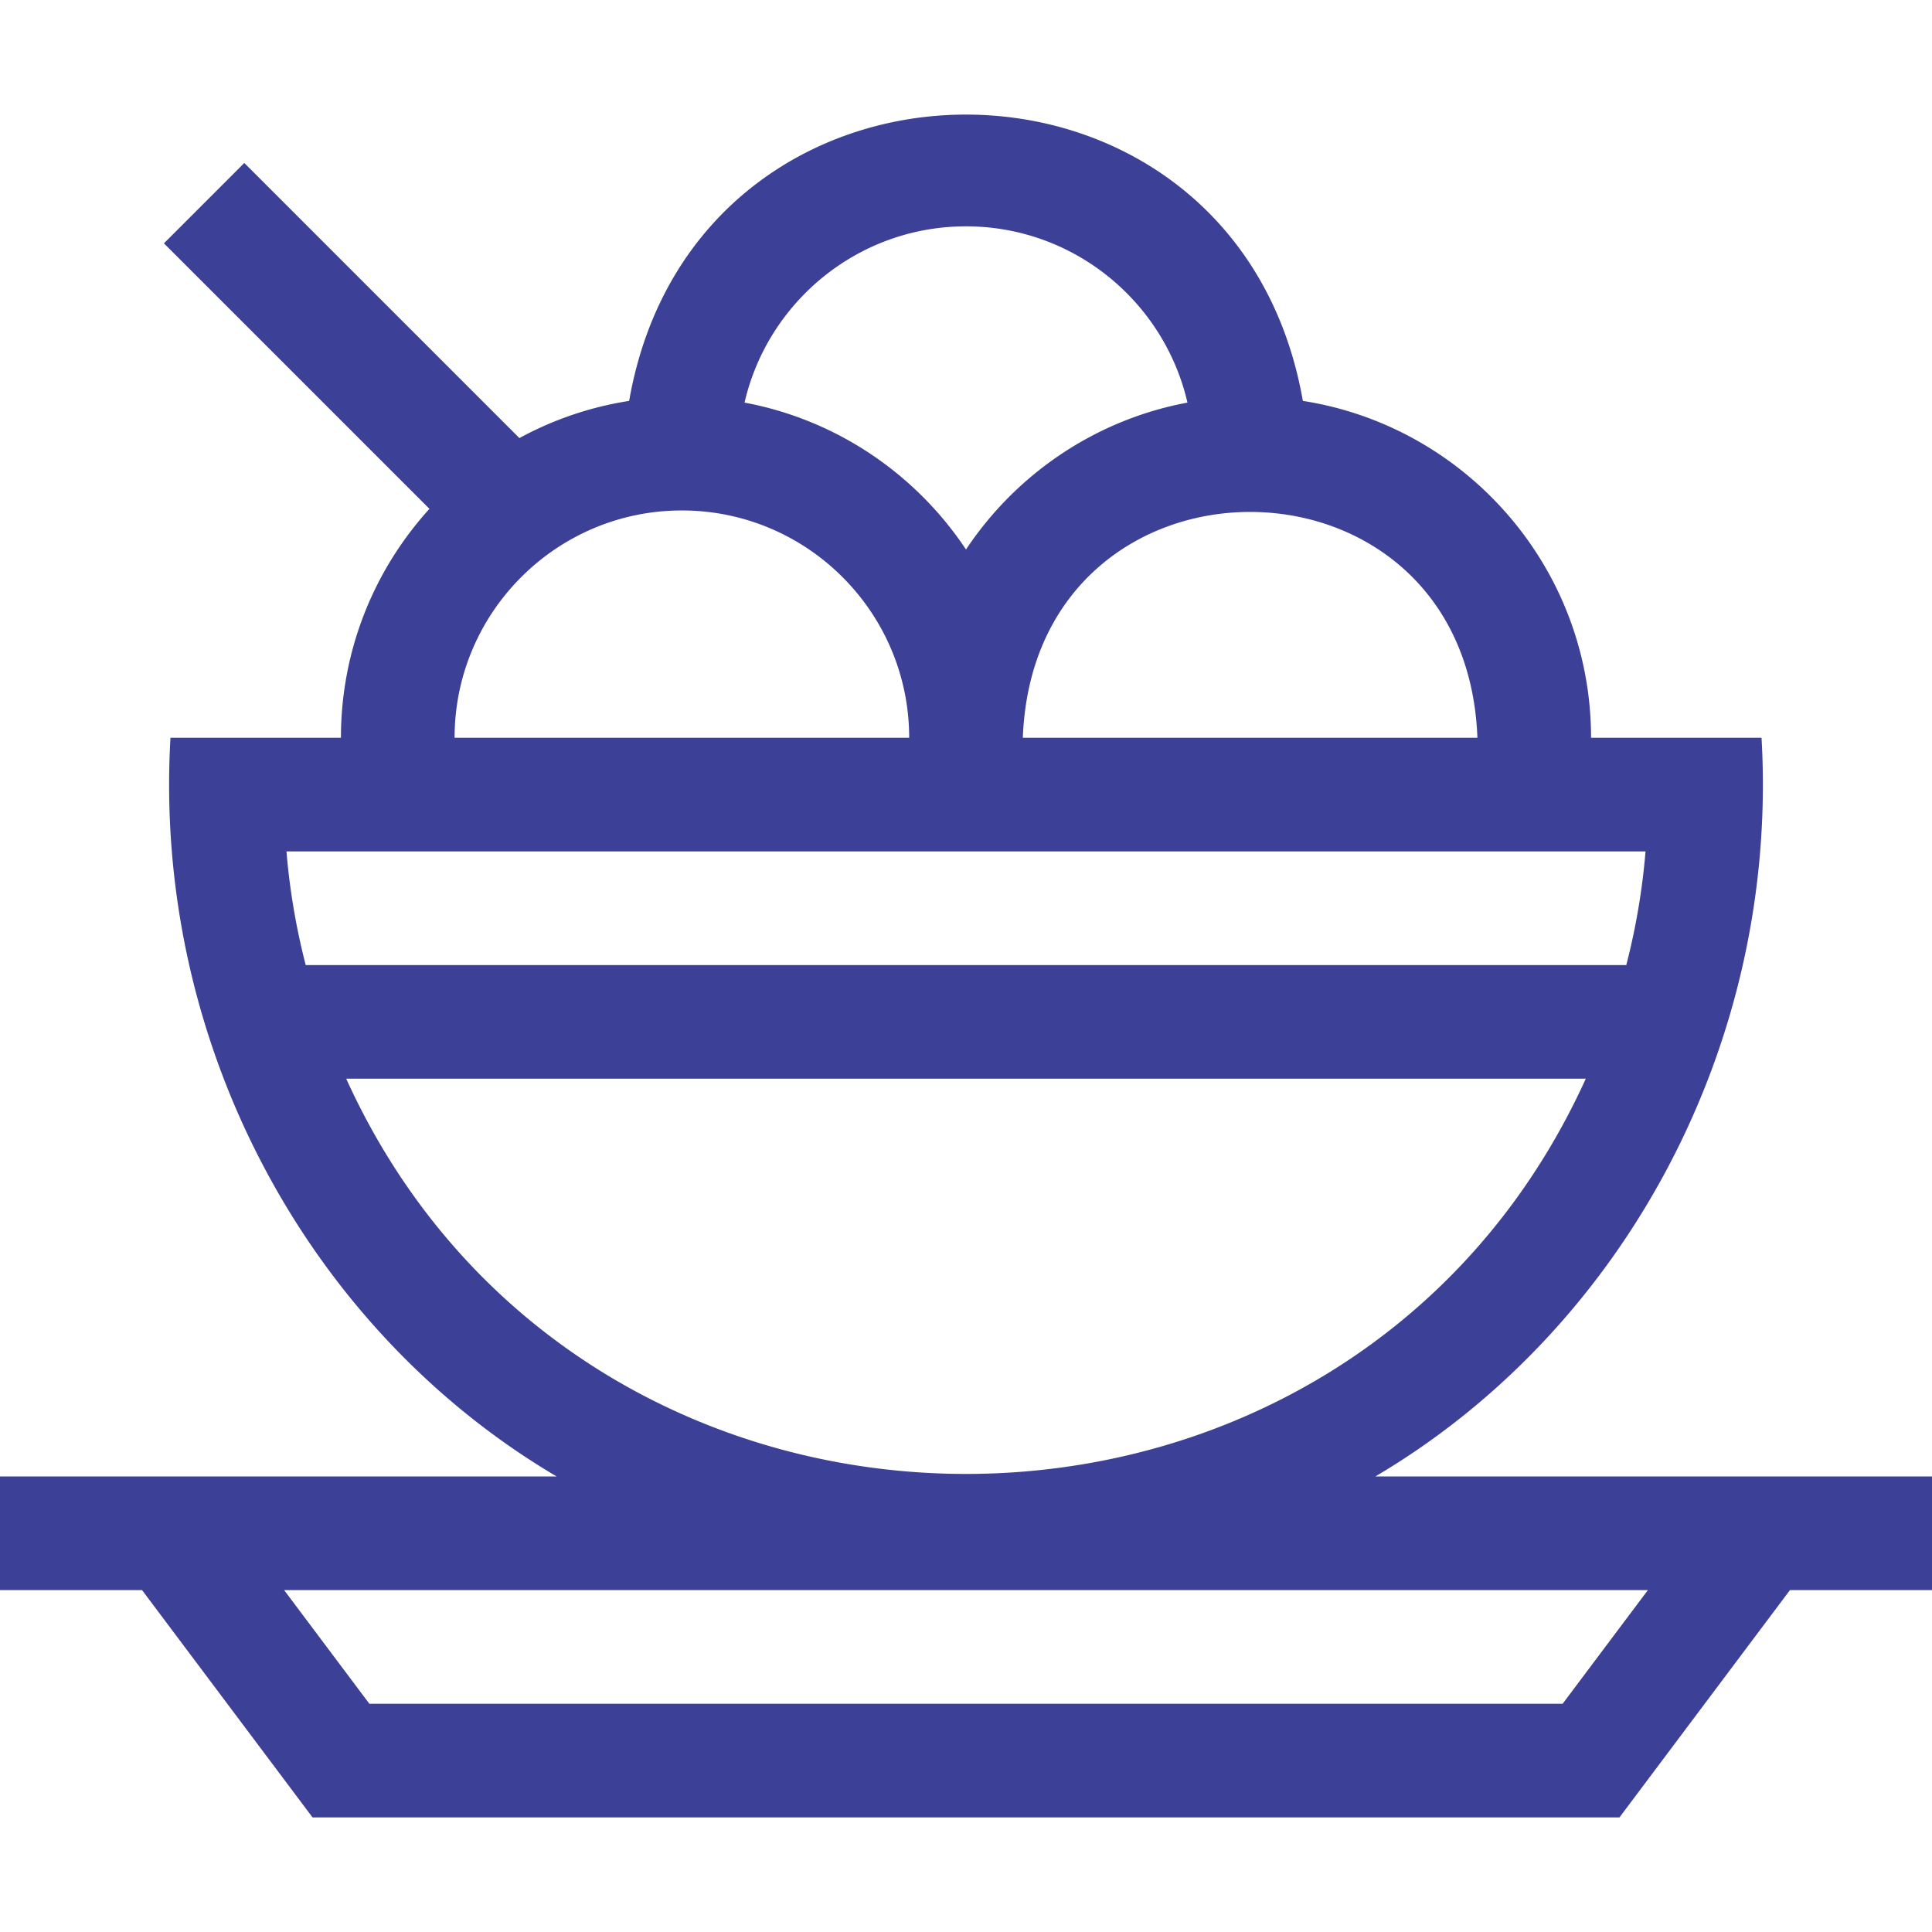 <?xml version="1.0" encoding="UTF-8"?>
<svg xmlns="http://www.w3.org/2000/svg" xmlns:xlink="http://www.w3.org/1999/xlink" version="1.1" width="512" height="512" x="0" y="0" viewBox="0 0 510 510" style="enable-background:new 0 0 512 512" xml:space="preserve" class="">
  <g>
    <path d="M510 389.749H363.057c65.742-38.805 106.586-114.486 101.943-195h-45c0-44.892-33.039-82.21-76.078-88.922-17.66-100.804-160.222-100.733-177.844 0a89.333 89.333 0 0 0-28.971 9.816l-72.621-72.62-21.213 21.212 70.086 70.086C98.852 150.306 90 171.513 90 194.749H45c-4.641 80.519 36.2 156.192 101.943 195H0v30h37.5l45 60h345l45-60H510zm-120-195H270c3.026-79.509 117.002-79.448 120 0zm-135-135c28.452 0 52.324 19.913 58.457 46.529-24.325 4.539-45.236 18.892-58.457 38.78-13.221-19.889-34.132-34.241-58.457-38.78 6.133-26.616 30.005-46.529 58.457-46.529zm-75 75c33.084 0 60 26.916 60 60H120c0-33.084 26.916-60 60-60zm254.381 90a179.038 179.038 0 0 1-5.082 30H80.701a179.038 179.038 0 0 1-5.082-30zm-342.991 60h327.22c-63.219 139.15-264.056 139.071-327.22 0zm321.11 165h-315l-22.5-30h360z" fill="#3d4097" opacity="1" data-original="#000000" class=""></path>
  </g>
</svg>
